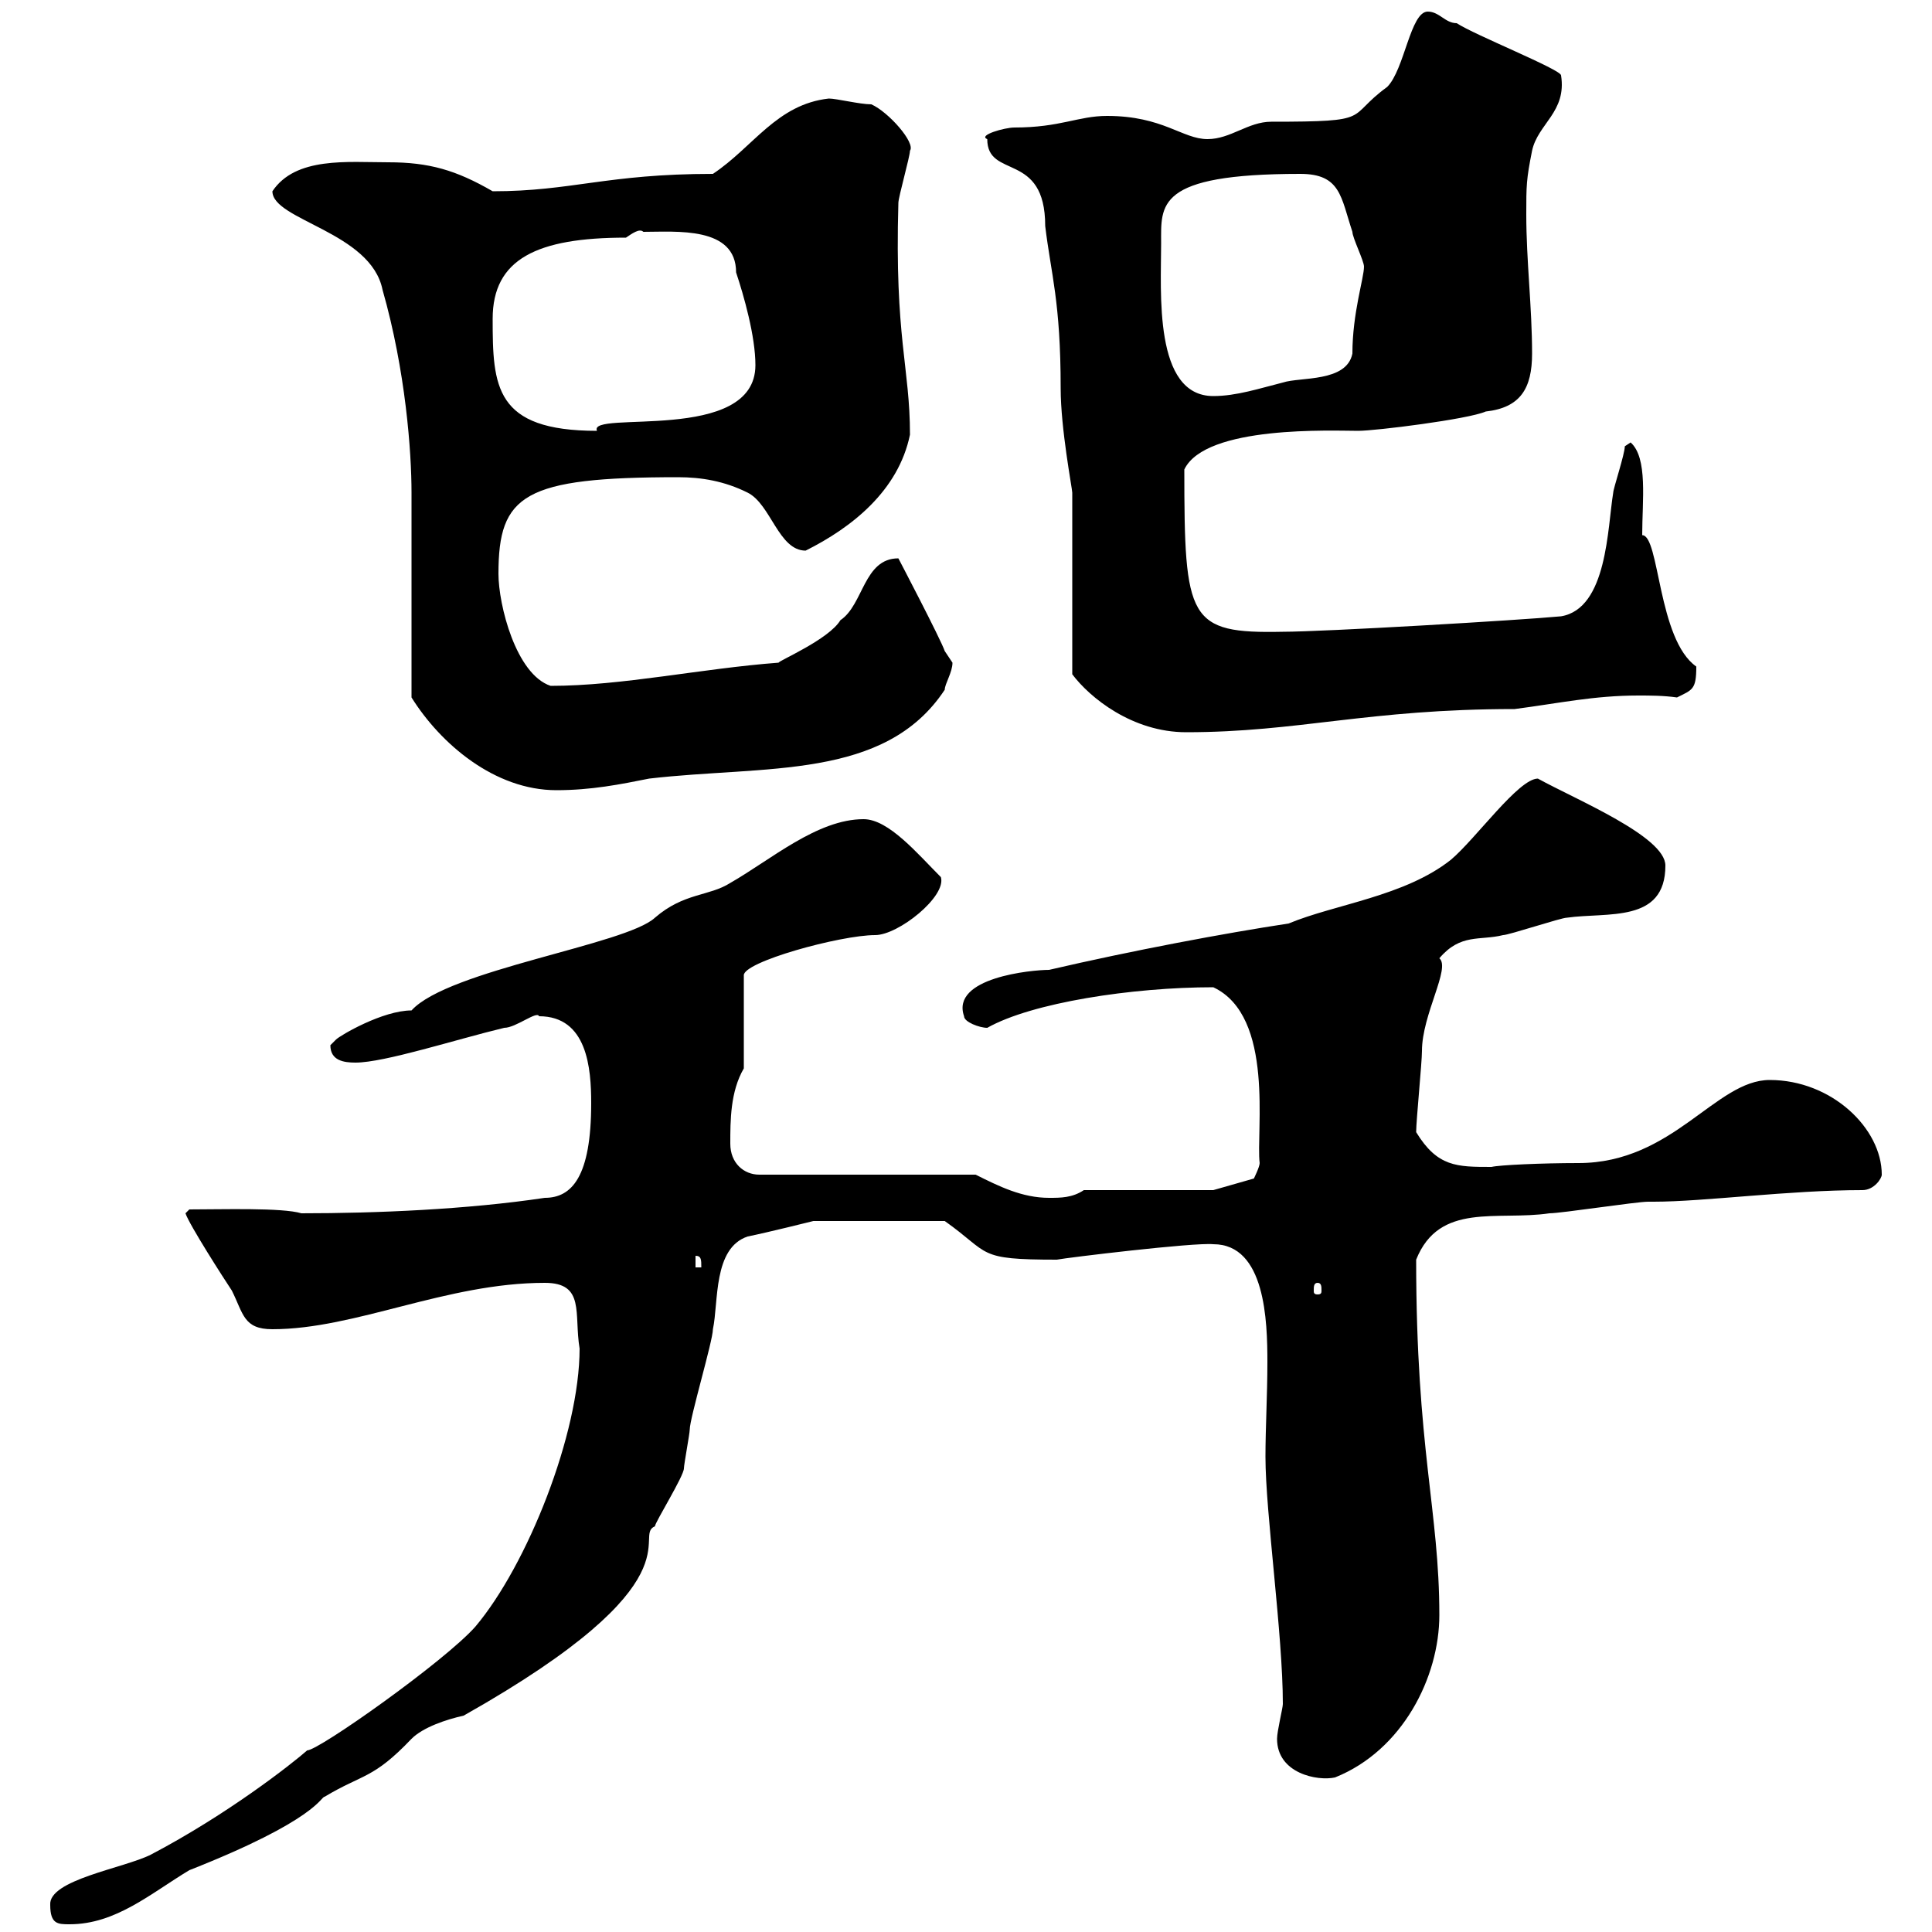 <svg xmlns="http://www.w3.org/2000/svg" xmlns:xlink="http://www.w3.org/1999/xlink" width="300" height="300"><path d="M7.80 295.80C7.80 298.80 9 298.80 10.80 298.80C18 298.80 23.40 294 29.40 290.40C49.20 282.60 49.80 279 50.40 279C56.40 275.40 57.90 276.30 63.90 270C65.70 268.20 69.30 267 72 266.40C109.20 245.40 98.10 238.50 101.70 237C101.70 236.40 106.20 229.20 106.20 228C106.20 227.40 107.10 222.60 107.10 222C107.10 220.20 110.70 208.20 110.70 206.40C111.60 202.20 110.70 193.80 116.10 192C119.10 191.40 126.30 189.60 126.30 189.60L146.70 189.60C153.90 194.70 151.50 195.60 164.10 195.60C165.60 195.30 185.40 192.90 188.40 193.20C196.50 193.20 196.80 205.20 196.80 211.50C196.80 216.60 196.50 221.70 196.50 226.20C196.50 234.90 199.20 253.80 199.20 264.60C199.20 265.20 198.30 268.80 198.30 270C198.30 275.40 204.60 276.60 207.30 276C217.80 271.80 223.50 260.40 223.50 250.80C223.50 234.60 219.90 225 219.90 195.60C223.50 186.60 232.50 189.60 240.60 188.40C242.40 188.40 254.10 186.60 255.90 186.60C255.90 186.60 256.80 186.60 256.80 186.60C264.60 186.60 277.80 184.80 289.20 184.80C291 184.80 292.20 183 292.20 182.40C292.20 175.20 284.40 167.70 274.80 167.70C266.40 167.70 259.80 180.60 245.10 180.60C239.40 180.60 232.80 180.90 231.60 181.20C226.20 181.20 223.20 181.20 219.90 175.80C219.90 174 220.80 165 220.80 163.20C220.80 157.50 225.30 150.30 223.50 148.80C226.80 144.90 229.80 146.10 233.40 145.20C234.30 145.20 242.40 142.50 243.30 142.50C249.60 141.60 258.60 143.40 258.60 134.40C258.60 129.90 244.80 124.20 238.80 120.90C235.80 120.90 229.20 130.20 225.30 133.50C218.10 139.20 207.30 140.40 200.10 143.40C190.20 144.90 175.80 147.60 162.90 150.60C160.20 150.60 147.60 151.80 149.70 157.80C149.70 158.70 152.10 159.60 153.30 159.60C160.20 155.70 175.80 153.30 188.40 153.30C198 157.80 195 175.80 195.60 180.60C195.60 181.20 194.70 183 194.70 183L188.40 184.80L168.30 184.80C166.50 186 164.70 186 162.90 186C158.70 186 155.10 184.20 151.50 182.40L117.90 182.40C115.50 182.40 113.40 180.60 113.40 177.60C113.40 174 113.40 169.50 115.50 165.90L115.50 151.50C115.20 149.40 130.50 145.20 135.90 145.20C139.50 145.20 147 139.20 146.10 136.20C142.50 132.60 138 127.20 134.10 127.20C126.90 127.20 119.70 133.50 113.40 137.10C110.10 139.20 106.20 138.60 101.70 142.50C97.20 146.70 69.60 150.60 63.90 156.90C59.40 156.90 52.80 160.80 52.20 161.40C52.20 161.40 51.30 162.30 51.30 162.30C51.30 164.70 53.40 165 55.20 165C59.70 165 70.80 161.40 78.30 159.60C80.10 159.60 83.40 156.90 83.70 157.80C91.20 157.80 91.80 165.90 91.80 171.30C91.80 182.70 88.80 186 84.60 186C72.60 187.80 58.50 188.40 46.80 188.40C43.80 187.50 34.50 187.80 29.40 187.80L28.80 188.40C29.40 190.20 34.80 198.60 36 200.40C37.80 204 37.80 206.40 42.30 206.40C55.20 206.40 69.30 199.20 84.60 199.20C90.90 199.20 89.10 204 90 209.40C90 222.60 81.90 243 73.80 252.60C69 258 49.50 271.80 47.70 271.80C45.30 273.90 35.40 281.70 23.40 288C19.20 290.10 7.50 291.90 7.80 295.80ZM204.60 199.20C205.20 199.20 205.20 199.80 205.20 200.40C205.20 200.70 205.20 201 204.60 201C204 201 204 200.70 204 200.40C204 199.80 204 199.20 204.60 199.20ZM108 195C108.90 195 108.90 195.60 108.90 196.80L108 196.80ZM63.90 108.30C68.40 115.50 76.80 122.70 86.40 122.70C91.80 122.70 96.30 121.80 100.80 120.90C118.80 118.80 137.40 121.20 146.70 107.10C146.70 106.20 147.90 104.40 147.90 102.90C147.90 102.90 146.70 101.10 146.70 101.10C146.10 99.30 139.50 86.70 139.50 86.70C134.10 86.70 134.10 93.90 130.50 96.30C128.70 99.30 120.90 102.60 120.90 102.90C108.90 103.80 96.60 106.50 85.50 106.50C80.10 104.70 77.40 93.90 77.40 89.10C77.40 76.80 81.30 74.10 105.30 74.10C108.90 74.10 112.50 74.70 116.10 76.50C119.70 78.30 120.90 85.50 125.10 85.50C132.30 81.90 139.50 76.20 141.30 67.50C141.30 57 138.90 52.50 139.50 31.50C139.50 30.60 141.30 24.30 141.30 23.40C142.20 22.20 138 17.40 135.30 16.20C133.50 16.20 129.90 15.30 128.70 15.30C120.60 16.20 117 22.80 110.70 27C94.20 27 88.80 29.70 76.50 29.70C70.80 26.40 66.60 25.20 60.30 25.20C54 25.20 45.90 24.30 42.30 29.70C42.30 34.20 57.60 36 59.40 45C63 57.60 63.90 70.20 63.90 76.50C63.90 81.30 63.90 103.50 63.90 108.30ZM166.50 76.50L166.50 104.70C169.20 108.30 175.80 113.70 184.20 113.70C201.60 113.70 212.40 110.10 235.20 110.10C242.10 109.20 247.50 108 254.40 108C256.20 108 258.30 108 260.40 108.30C262.80 107.10 263.40 107.10 263.40 103.50C257.40 99.30 257.70 83.10 255 83.10C255 77.70 255.90 71.10 253.20 68.70C253.20 68.70 252.30 69.30 252.30 69.30C252.30 70.50 250.50 75.90 250.50 76.50C249.60 81.90 249.60 94.50 242.40 95.70C236.10 96.30 205.50 98.10 199.20 98.10C184.50 98.40 183.90 96.30 183.90 72.90C187.20 66 207 66.90 210.90 66.90C213.60 66.90 228 65.10 230.70 63.90C236.10 63.30 237.90 60.30 237.90 54.90C237.90 47.70 237 40.50 237 33.30C237 28.80 237 27.90 237.90 23.40C238.80 19.20 243.30 17.40 242.40 11.70C242.40 10.80 228.90 5.40 226.20 3.60C224.40 3.60 223.50 1.80 221.70 1.80C219 1.80 218.10 10.80 215.40 13.50C208.80 18.30 213.60 18.90 197.40 18.90C193.80 18.90 191.10 21.60 187.50 21.60C183.60 21.60 180.60 18 171.90 18C167.40 18 164.70 19.80 157.50 19.80C156 19.80 151.80 21 153.30 21.60C153.30 27.90 162.30 23.40 162.30 35.10C163.20 42.60 164.70 46.80 164.70 60.30C164.70 66.60 166.50 75.90 166.50 76.50ZM76.50 49.50C76.50 40.20 83.40 36.90 97.20 36.90C98.10 36.30 99.30 35.40 99.90 36C105 36 114.30 35.10 114.30 42.30C115.50 45.90 117.30 52.20 117.30 56.70C117.30 69 91.20 63.60 92.70 66.90C76.80 66.90 76.50 60 76.50 49.50ZM180.30 37.80C180.30 31.80 179.40 27 201.90 27C208.20 27 208.20 30.60 210 36C210 36.90 211.80 40.50 211.80 41.40C211.80 43.20 210 48.60 210 54.90C209.10 59.40 201.90 58.50 199.20 59.40C195.60 60.30 192 61.50 188.40 61.50C179.10 61.50 180.30 45.30 180.30 37.80Z"/></svg>